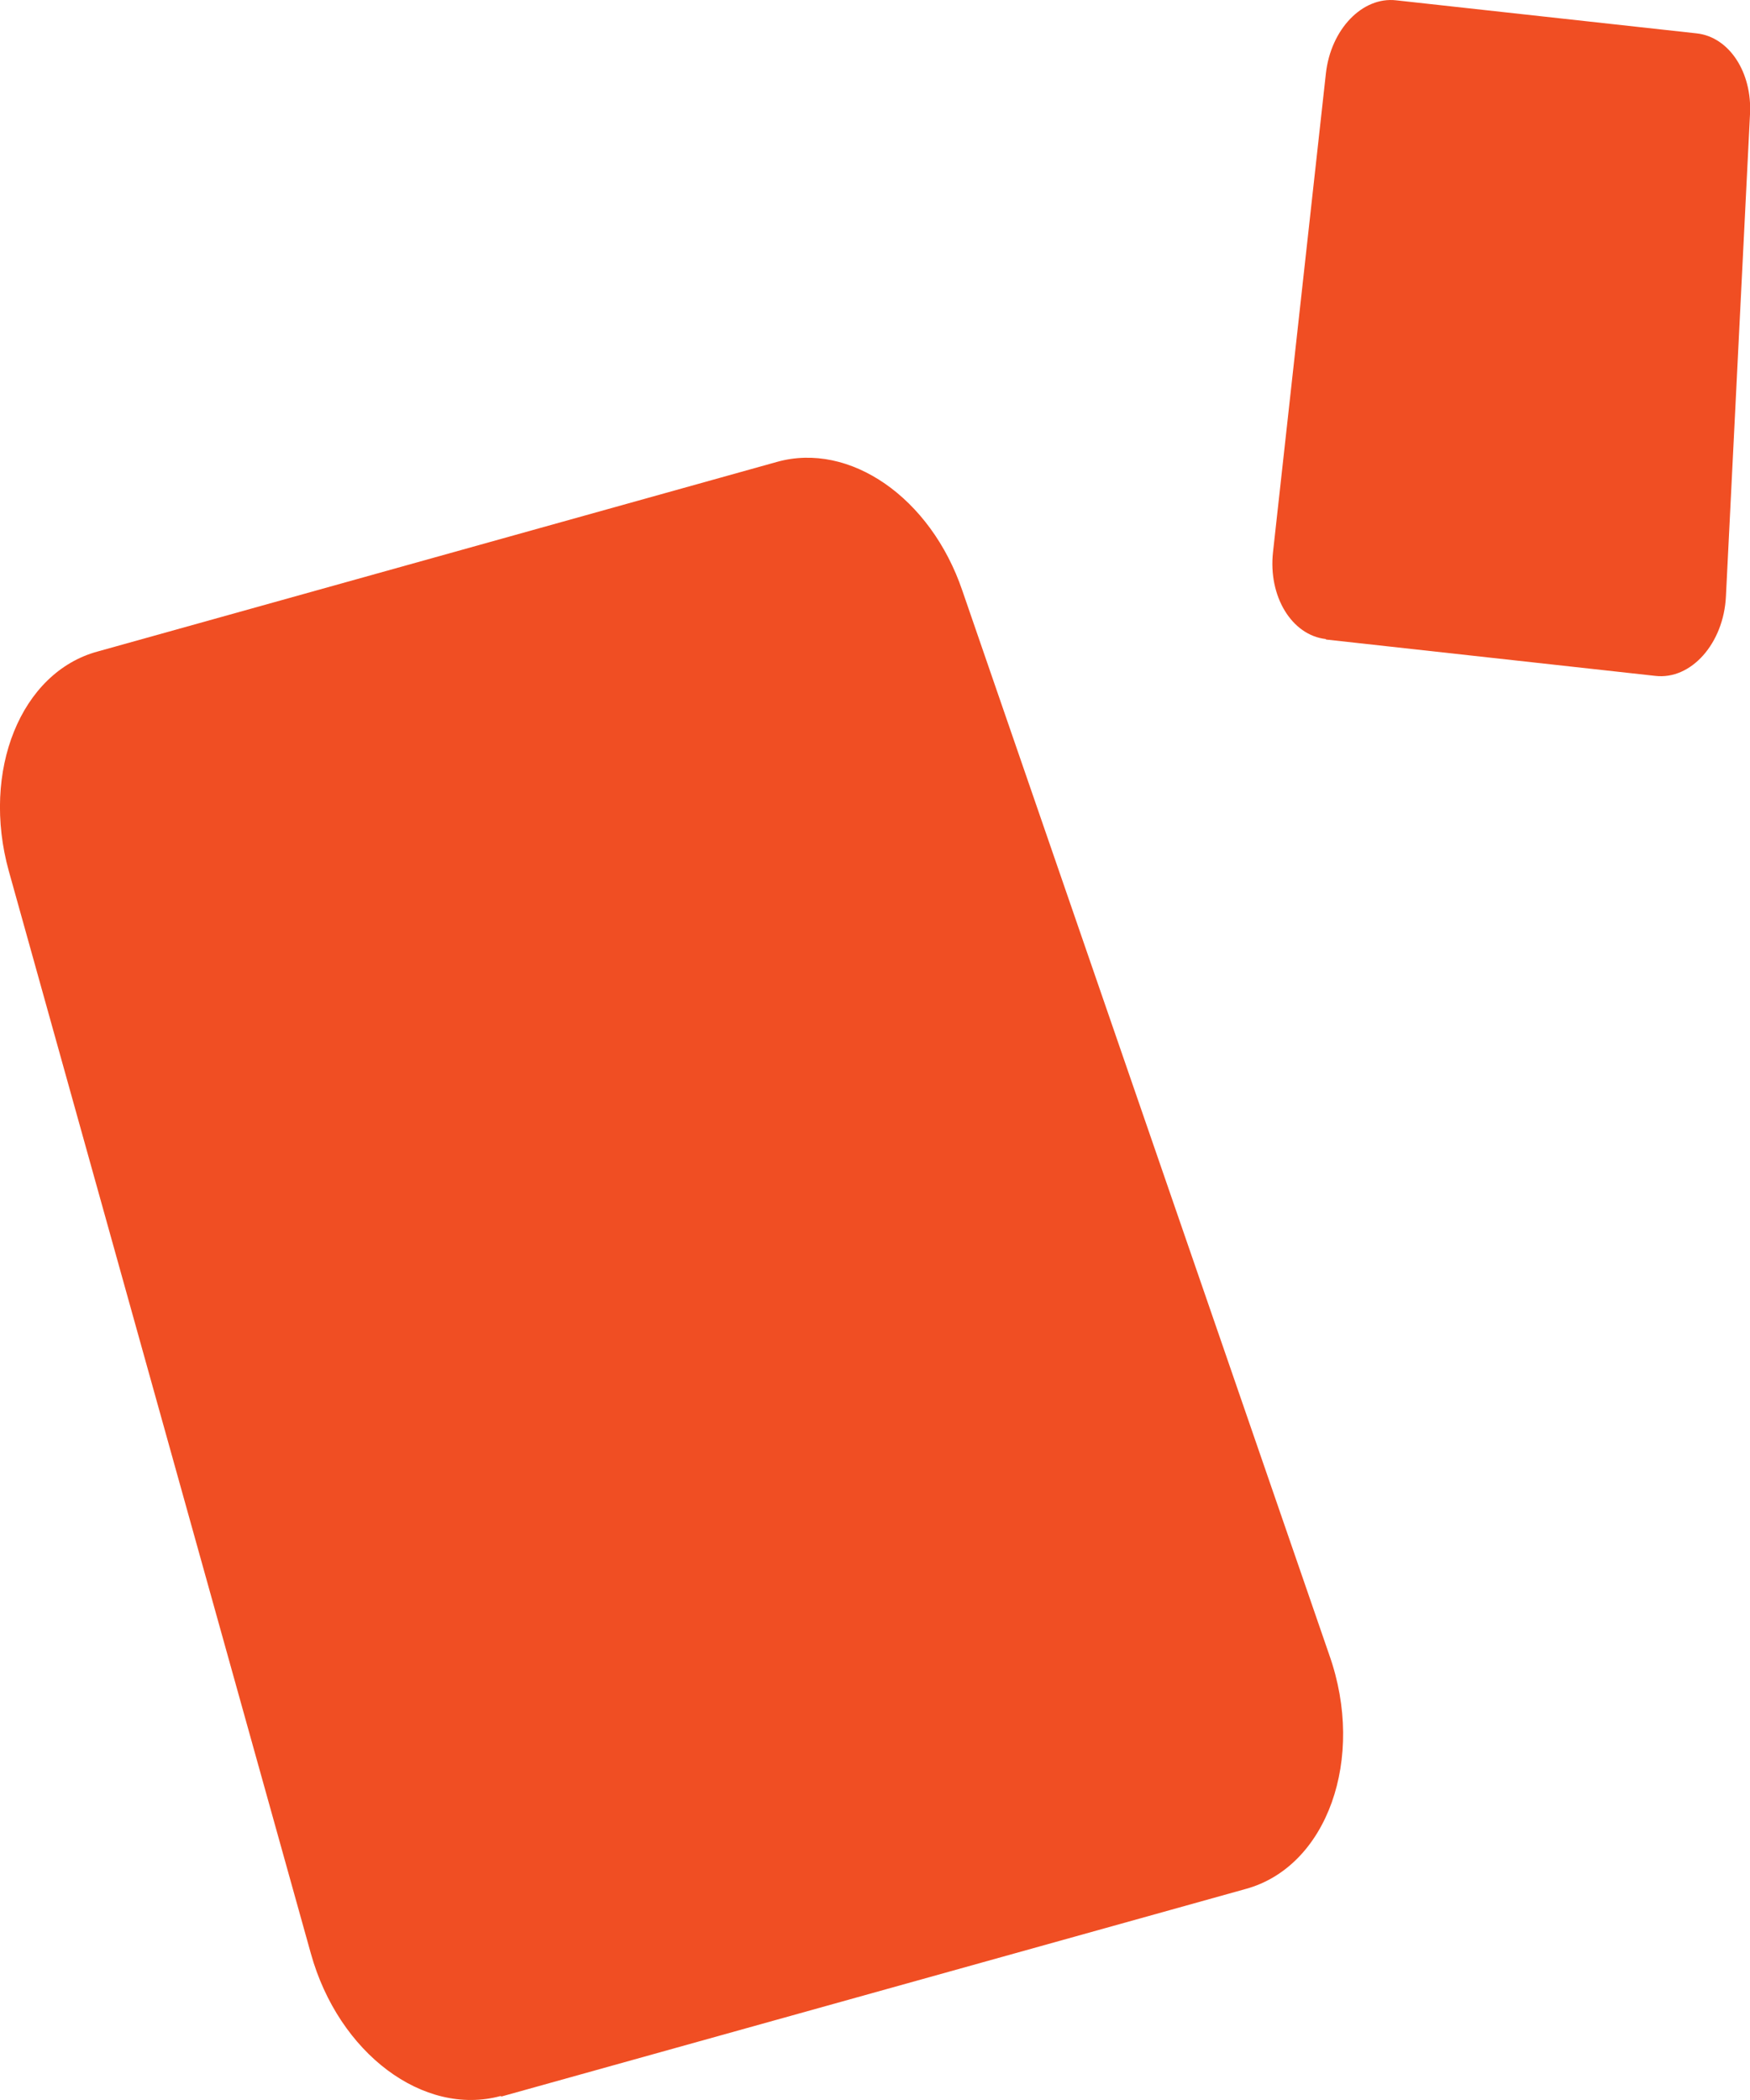 <?xml version="1.0" encoding="UTF-8"?>
<svg id="_圖層_1" data-name="圖層 1" xmlns="http://www.w3.org/2000/svg" viewBox="0 0 106.91 128.29">
  <defs>
    <style>
      .cls-1 {
        fill: #f04e23;
      }
    </style>
  </defs>
  <path class="cls-1" d="M30.63,128.08l45.47-12.68c4.98-1.36,7.34-7.98,5.11-14.29L58.79,36.08c-1.93-5.68-6.88-9.11-11.33-7.86L5.97,39.8c-4.7,1.27-7.13,7.3-5.43,13.42L18.99,119.34c1.7,6.11,6.89,9.98,11.59,8.71l.06,.03Z"/>
  <path class="cls-1" d="M81.01,39.07l20.11,2.22c2.2,.26,4.19-2,4.32-4.87l1.47-29.44c.14-2.57-1.28-4.72-3.25-4.94L85.3,.02c-2.07-.24-4,1.77-4.3,4.47l-3.23,29.24c-.3,2.7,1.14,5.07,3.22,5.31l.02,.02Z"/>
</svg>
